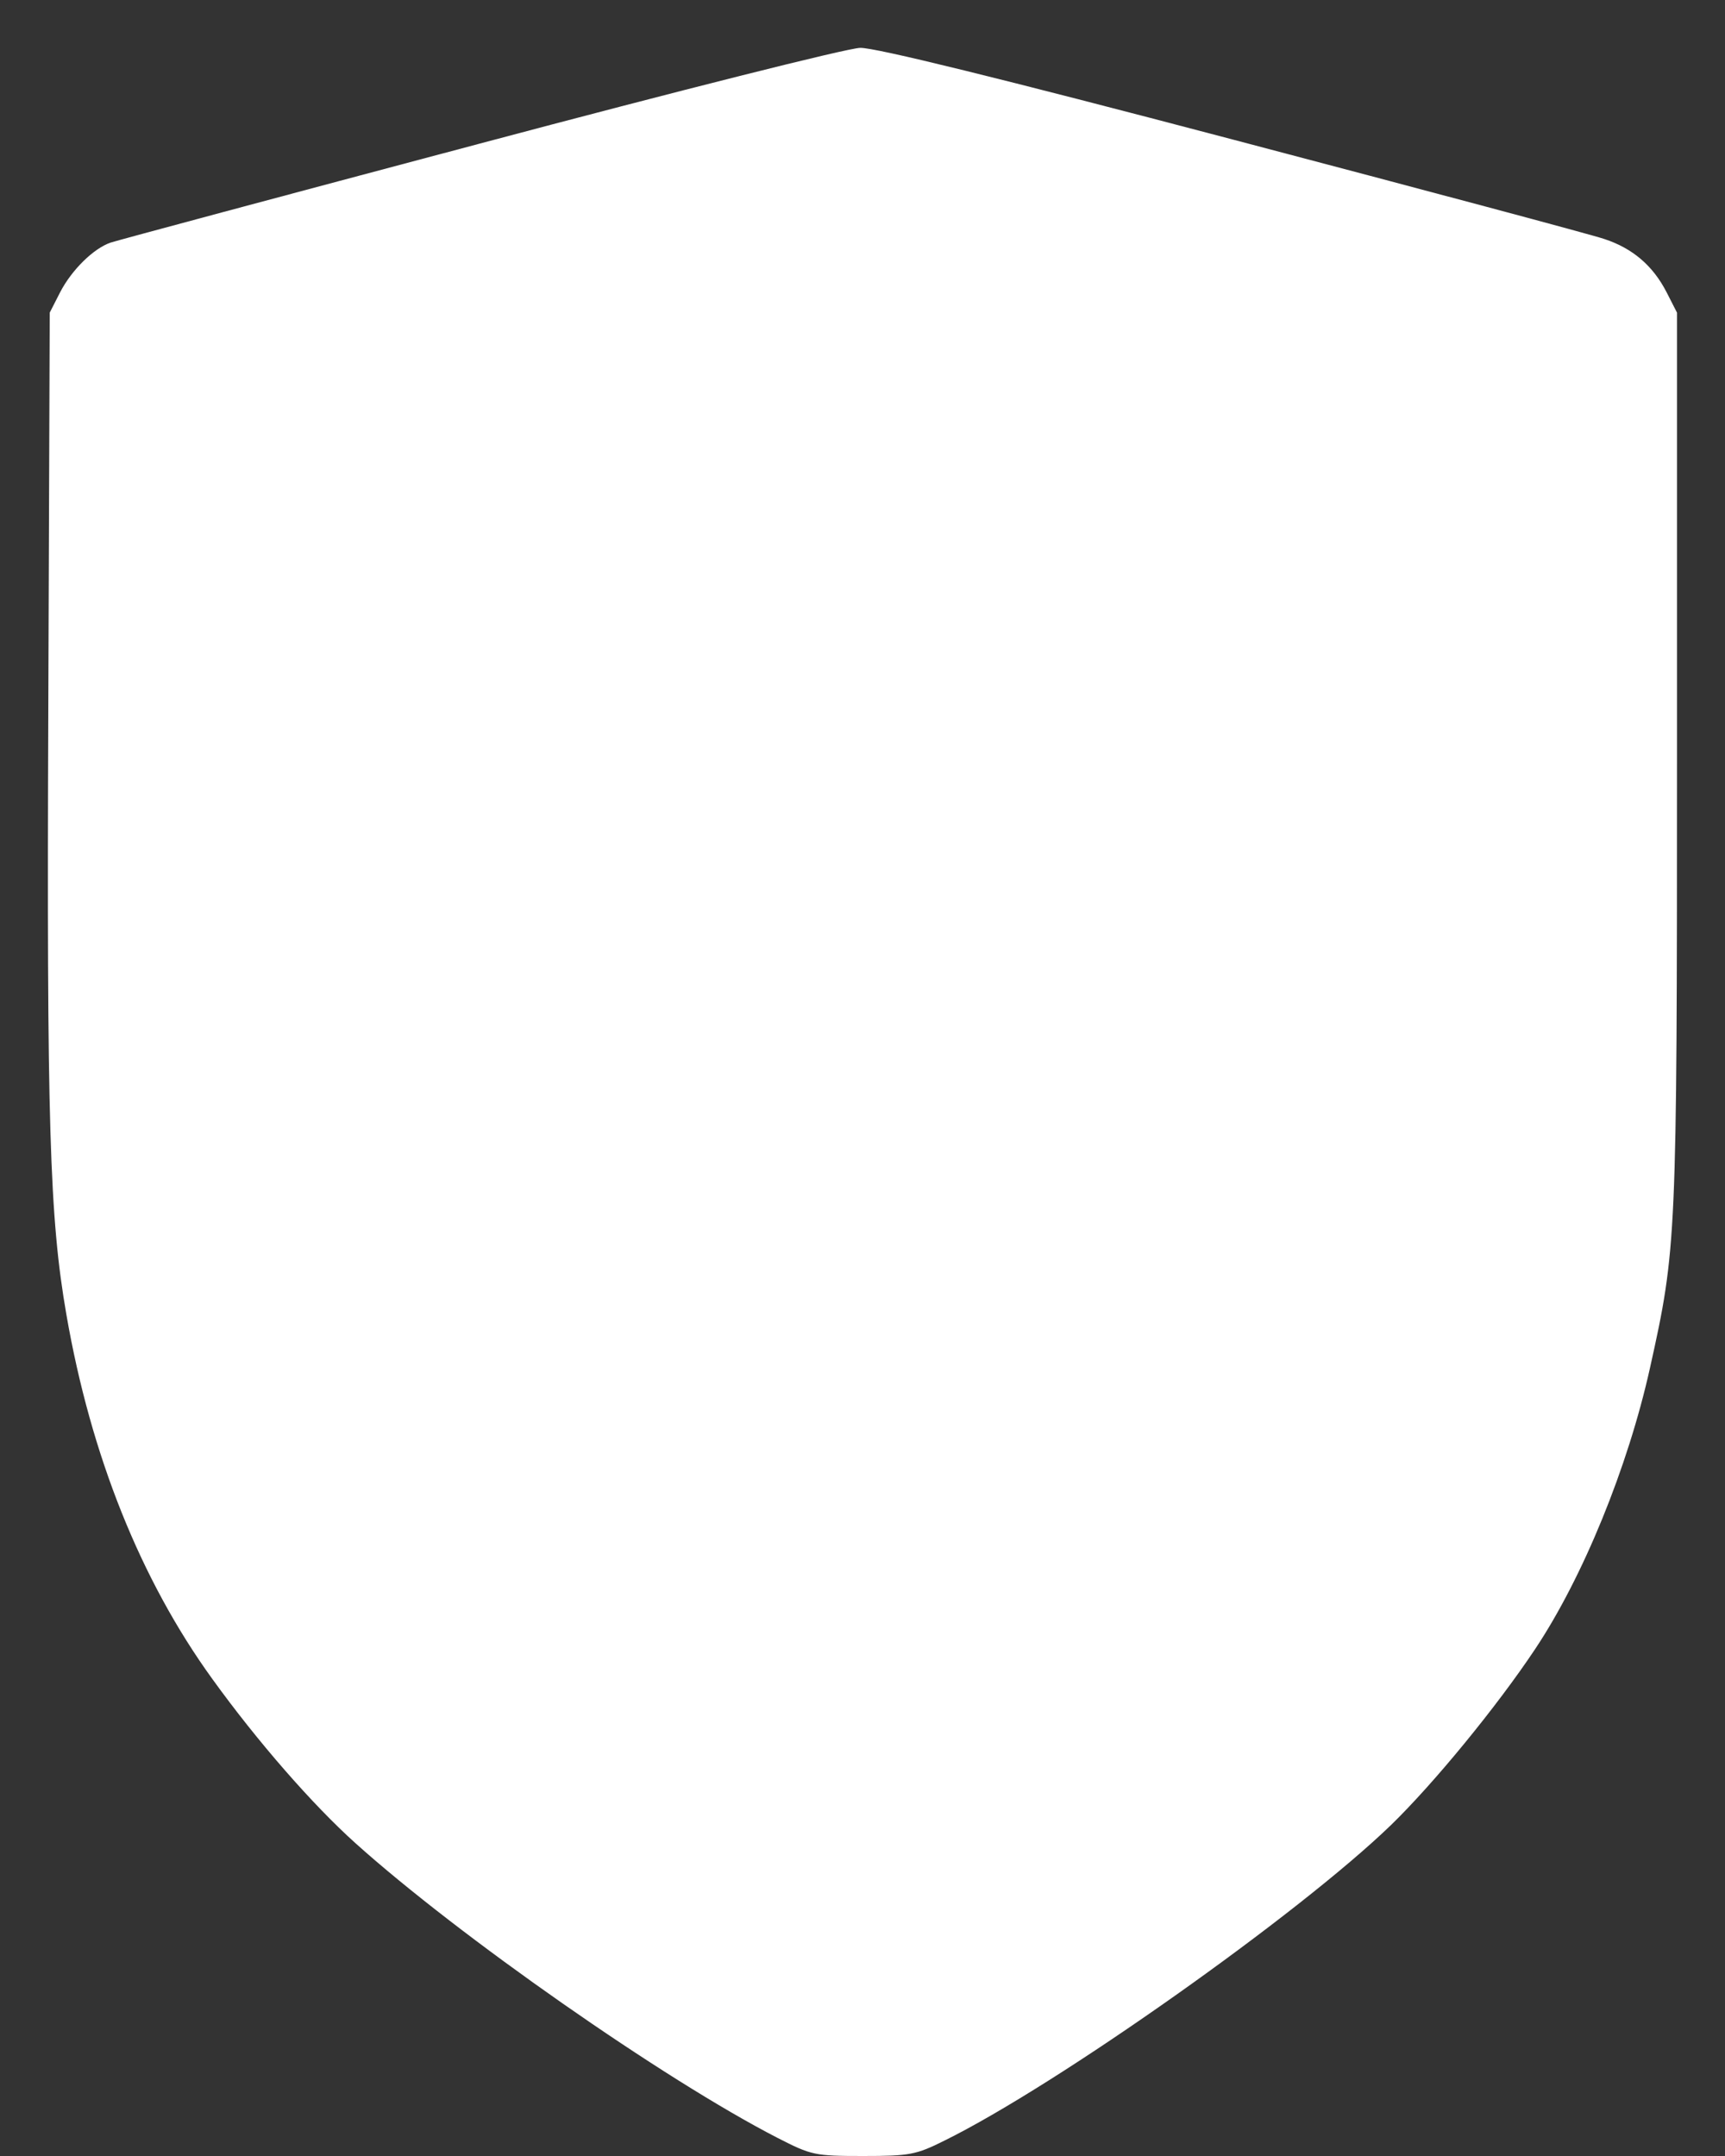 <svg width="12" height="15" viewBox="0 0 12 15" fill="none" xmlns="http://www.w3.org/2000/svg">
<rect x="0" y="0" width="12" height="15" fill="#333333" stroke="none"/>
<path fill-rule="evenodd" clip-rule="evenodd" d="M3.334 1C1.964 1.364 0.81 1.674 0.769 1.688C0.65 1.729 0.499 1.878 0.419 2.032L0.346 2.175L0.336 4.933C0.325 7.818 0.344 8.469 0.462 9.147C0.632 10.127 0.978 10.991 1.477 11.681C1.79 12.115 2.173 12.554 2.472 12.823C3.193 13.471 4.618 14.467 5.407 14.873C5.645 14.995 5.667 15 6.004 15C6.327 15 6.372 14.992 6.57 14.893C7.356 14.505 9.036 13.317 9.678 12.696C9.977 12.405 10.413 11.873 10.68 11.472C11.012 10.973 11.324 10.21 11.478 9.518C11.663 8.685 11.666 8.63 11.666 5.278L11.666 2.175L11.593 2.032C11.498 1.848 11.358 1.728 11.161 1.663C11.074 1.633 9.909 1.322 8.573 0.97C6.952 0.543 6.09 0.331 5.984 0.333C5.894 0.335 4.727 0.629 3.334 1Z" fill="white"/>
</svg>
